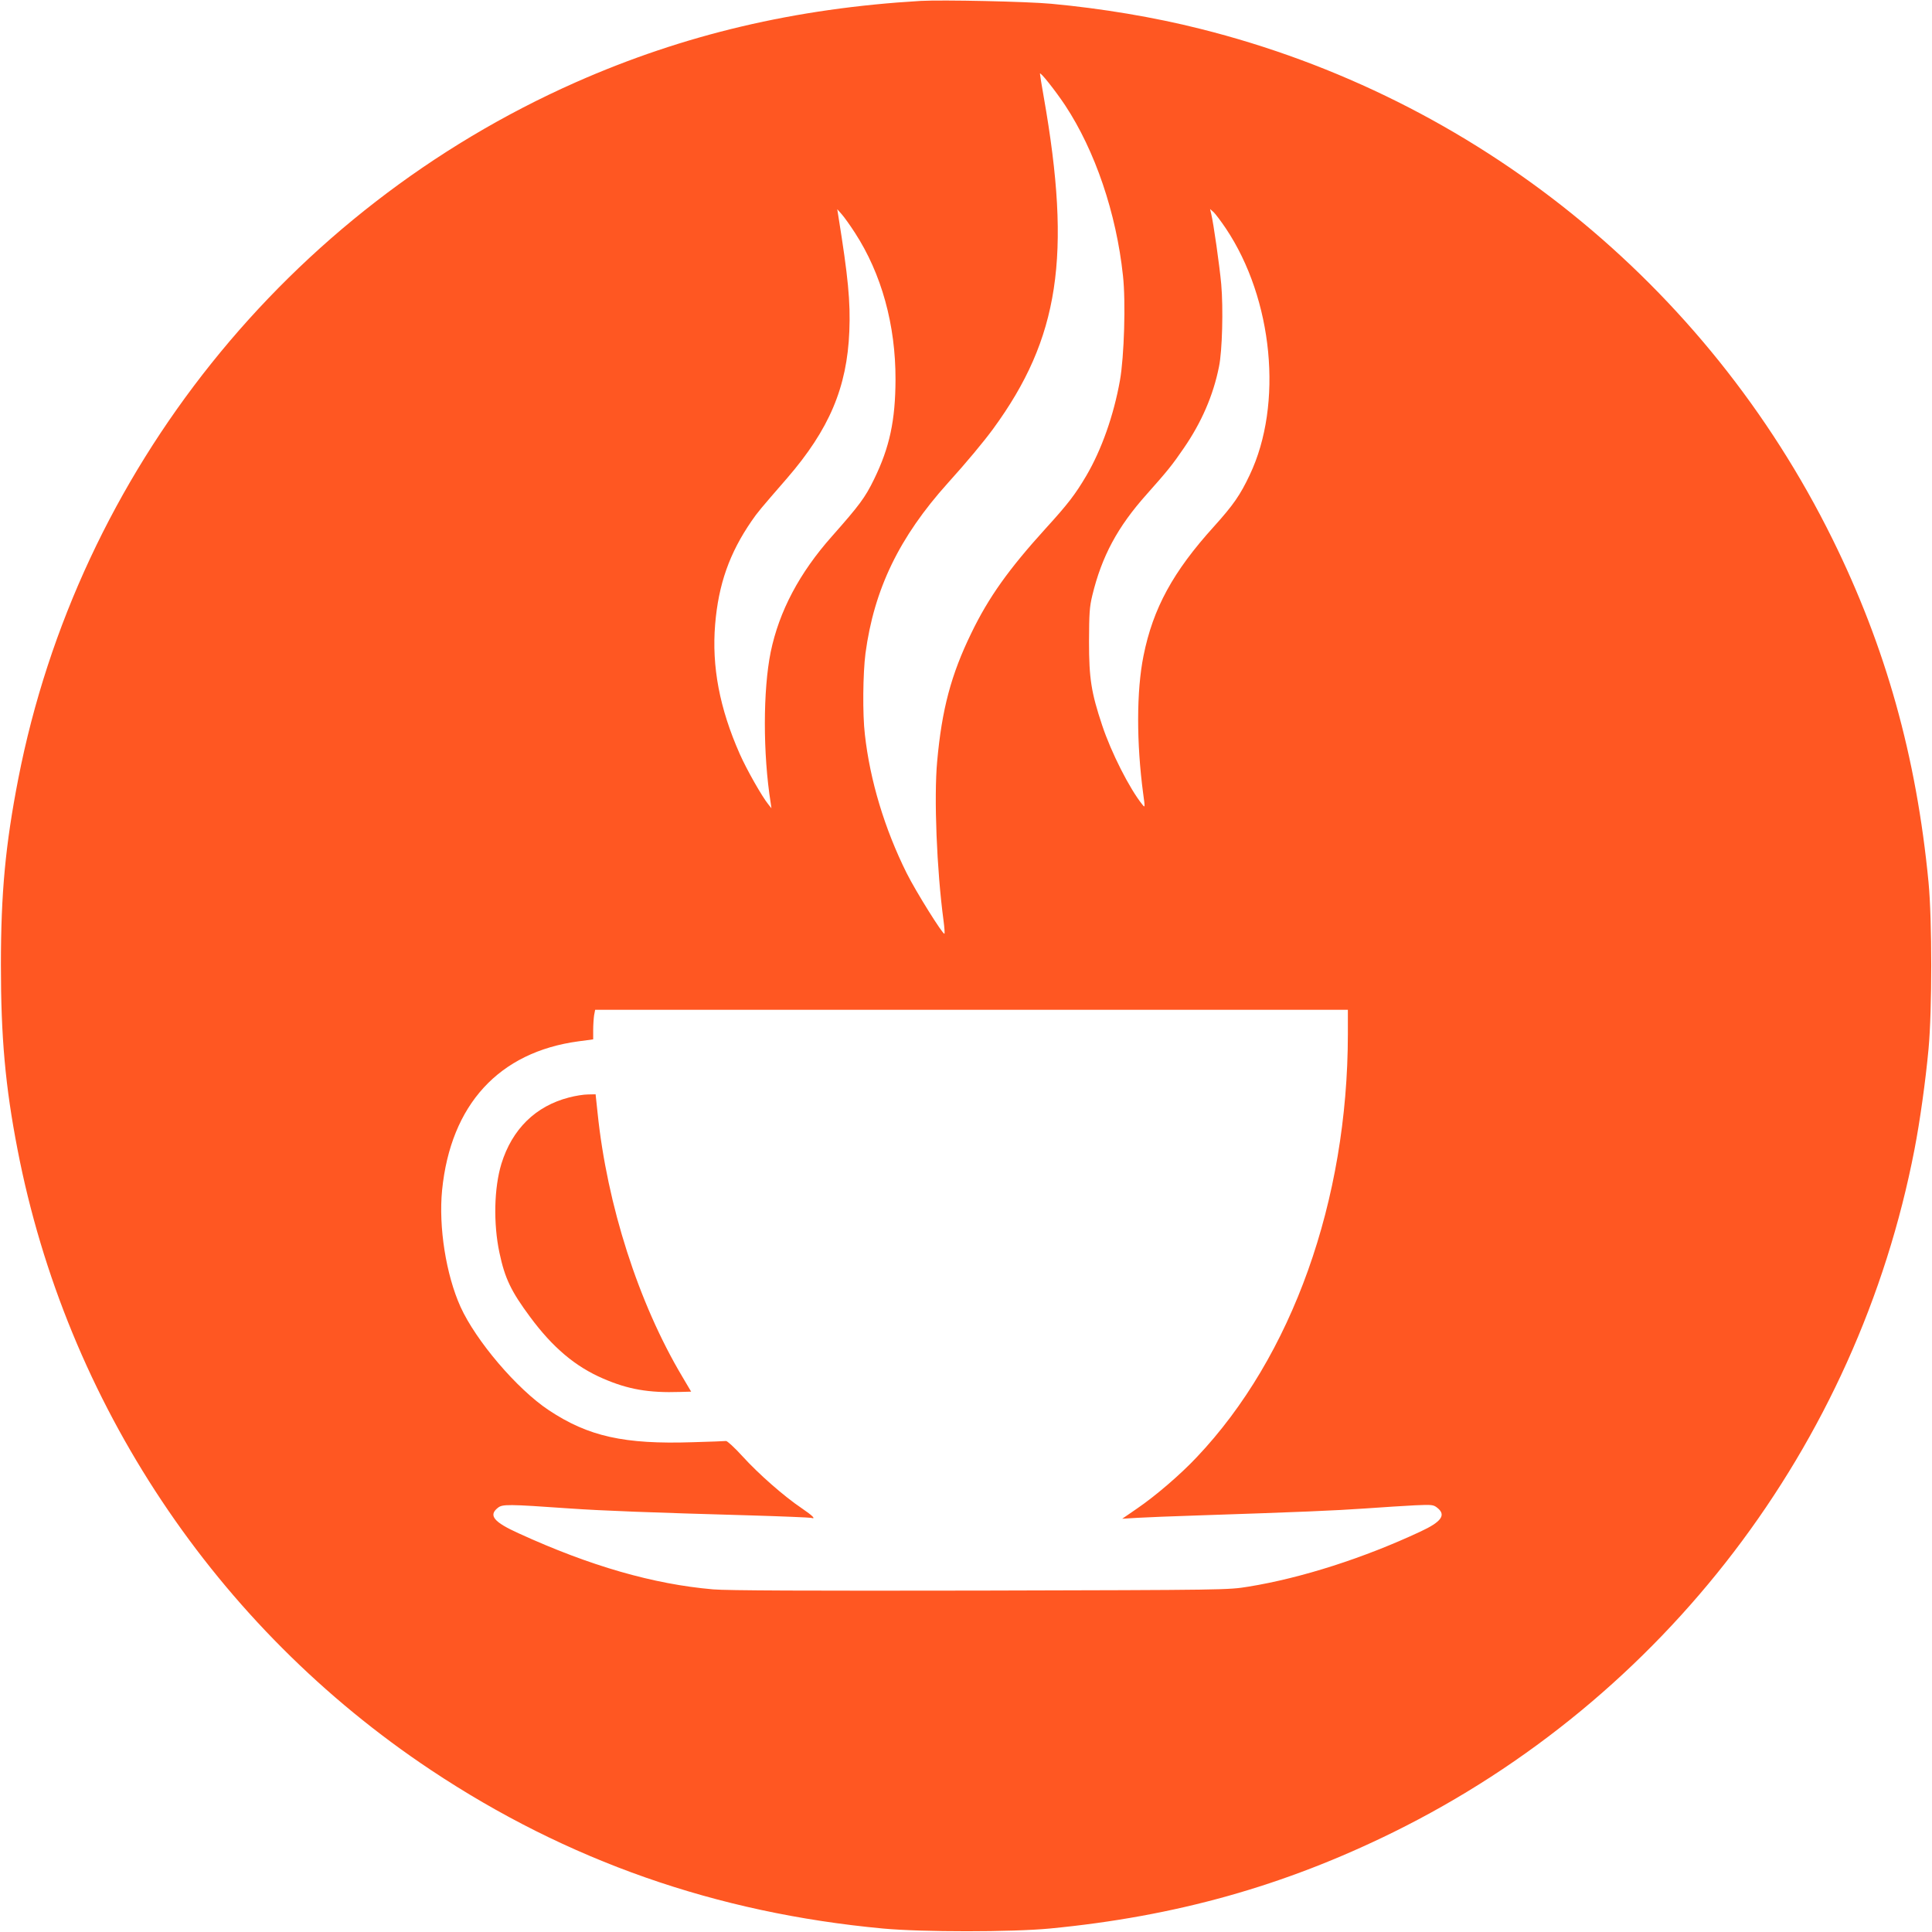 <?xml version="1.0" standalone="no"?>
<!DOCTYPE svg PUBLIC "-//W3C//DTD SVG 20010904//EN"
 "http://www.w3.org/TR/2001/REC-SVG-20010904/DTD/svg10.dtd">
<svg version="1.0" xmlns="http://www.w3.org/2000/svg"
 width="1280pt" height="1280pt" viewBox="0 0 1280 1280"
 preserveAspectRatio="xMidYMid meet">
<g transform="translate(0,1280) scale(0.1,-0.1)"
fill="#ff5722" stroke="none">
<path d="M6100 12794 c-832 -49 -1570 -223 -2285 -539 -1908 -845 -3297 -2580
-3694 -4615 -85 -437 -115 -755 -115 -1235 0 -476 29 -802 110 -1220 324
-1678 1313 -3163 2739 -4112 903 -601 1890 -947 2995 -1050 258 -24 853 -24
1105 0 834 80 1553 282 2276 638 1793 884 3074 2562 3453 4524 36 186 73 450
93 665 24 258 24 853 0 1105 -80 832 -283 1558 -637 2275 -834 1688 -2364
2923 -4188 3379 -305 77 -652 135 -987 166 -161 15 -721 27 -865 19z m957
-692 c198 -300 339 -714 383 -1129 19 -171 8 -536 -20 -693 -41 -231 -122
-460 -223 -632 -73 -124 -124 -190 -269 -349 -245 -270 -378 -456 -493 -694
-134 -275 -195 -505 -226 -849 -22 -239 -3 -718 42 -1054 6 -46 9 -85 6 -88
-9 -9 -189 279 -250 401 -146 293 -243 614 -277 919 -16 135 -13 404 4 537 57
426 224 771 546 1129 123 136 237 273 300 359 438 599 521 1144 335 2199 -14
78 -25 148 -25 154 0 16 102 -112 167 -210z m-1393 -844 c176 -271 270 -610
269 -973 -1 -271 -39 -449 -142 -660 -60 -123 -97 -172 -279 -378 -216 -243
-350 -497 -406 -767 -51 -252 -52 -672 0 -1000 l5 -35 -20 25 c-43 53 -144
231 -190 335 -134 303 -186 579 -163 858 22 266 95 473 242 686 39 57 56 77
234 282 280 324 398 602 413 974 8 197 -8 361 -73 765 l-7 44 30 -34 c17 -19
56 -74 87 -122z m2458 28 c313 -468 380 -1165 158 -1632 -63 -134 -110 -201
-237 -342 -271 -299 -404 -542 -467 -857 -47 -233 -47 -578 -2 -914 13 -93 12
-94 -6 -71 -84 104 -206 344 -266 525 -72 216 -87 309 -87 555 1 187 3 227 22
306 63 259 167 453 360 669 137 154 171 196 246 306 117 170 195 349 233 539
22 104 29 388 15 547 -11 121 -51 404 -67 469 l-7 29 23 -20 c12 -11 49 -60
82 -109z m808 -5338 c-1 -1102 -369 -2135 -1001 -2802 -106 -113 -273 -257
-398 -342 l-96 -66 100 6 c55 3 237 11 405 16 665 22 904 32 1105 46 116 8
264 18 330 21 113 5 122 4 148 -17 59 -47 28 -92 -112 -157 -374 -175 -788
-308 -1140 -365 -136 -22 -140 -22 -1776 -26 -1155 -2 -1678 0 -1770 8 -396
34 -816 155 -1288 371 -166 75 -202 119 -139 169 31 25 64 25 477 -4 215 -15
530 -27 1200 -46 209 -6 388 -14 398 -16 36 -11 13 13 -62 64 -115 77 -286
227 -393 345 -51 56 -100 101 -108 100 -8 -1 -107 -5 -220 -8 -454 -15 -692
38 -954 212 -211 140 -483 460 -585 685 -96 213 -146 529 -122 773 57 567 377
915 904 986 l97 13 0 61 c0 33 3 77 6 98 l7 37 2493 0 2494 0 0 -162z"/>
<path d="M3770 5529 c-222 -57 -377 -210 -448 -439 -49 -161 -54 -397 -13
-590 36 -170 77 -255 203 -425 150 -203 300 -329 483 -408 166 -72 302 -96
512 -89 l72 2 -59 100 c-290 487 -498 1136 -561 1748 l-13 122 -50 -1 c-28 0
-85 -9 -126 -20z"/>
</g>
</svg>
